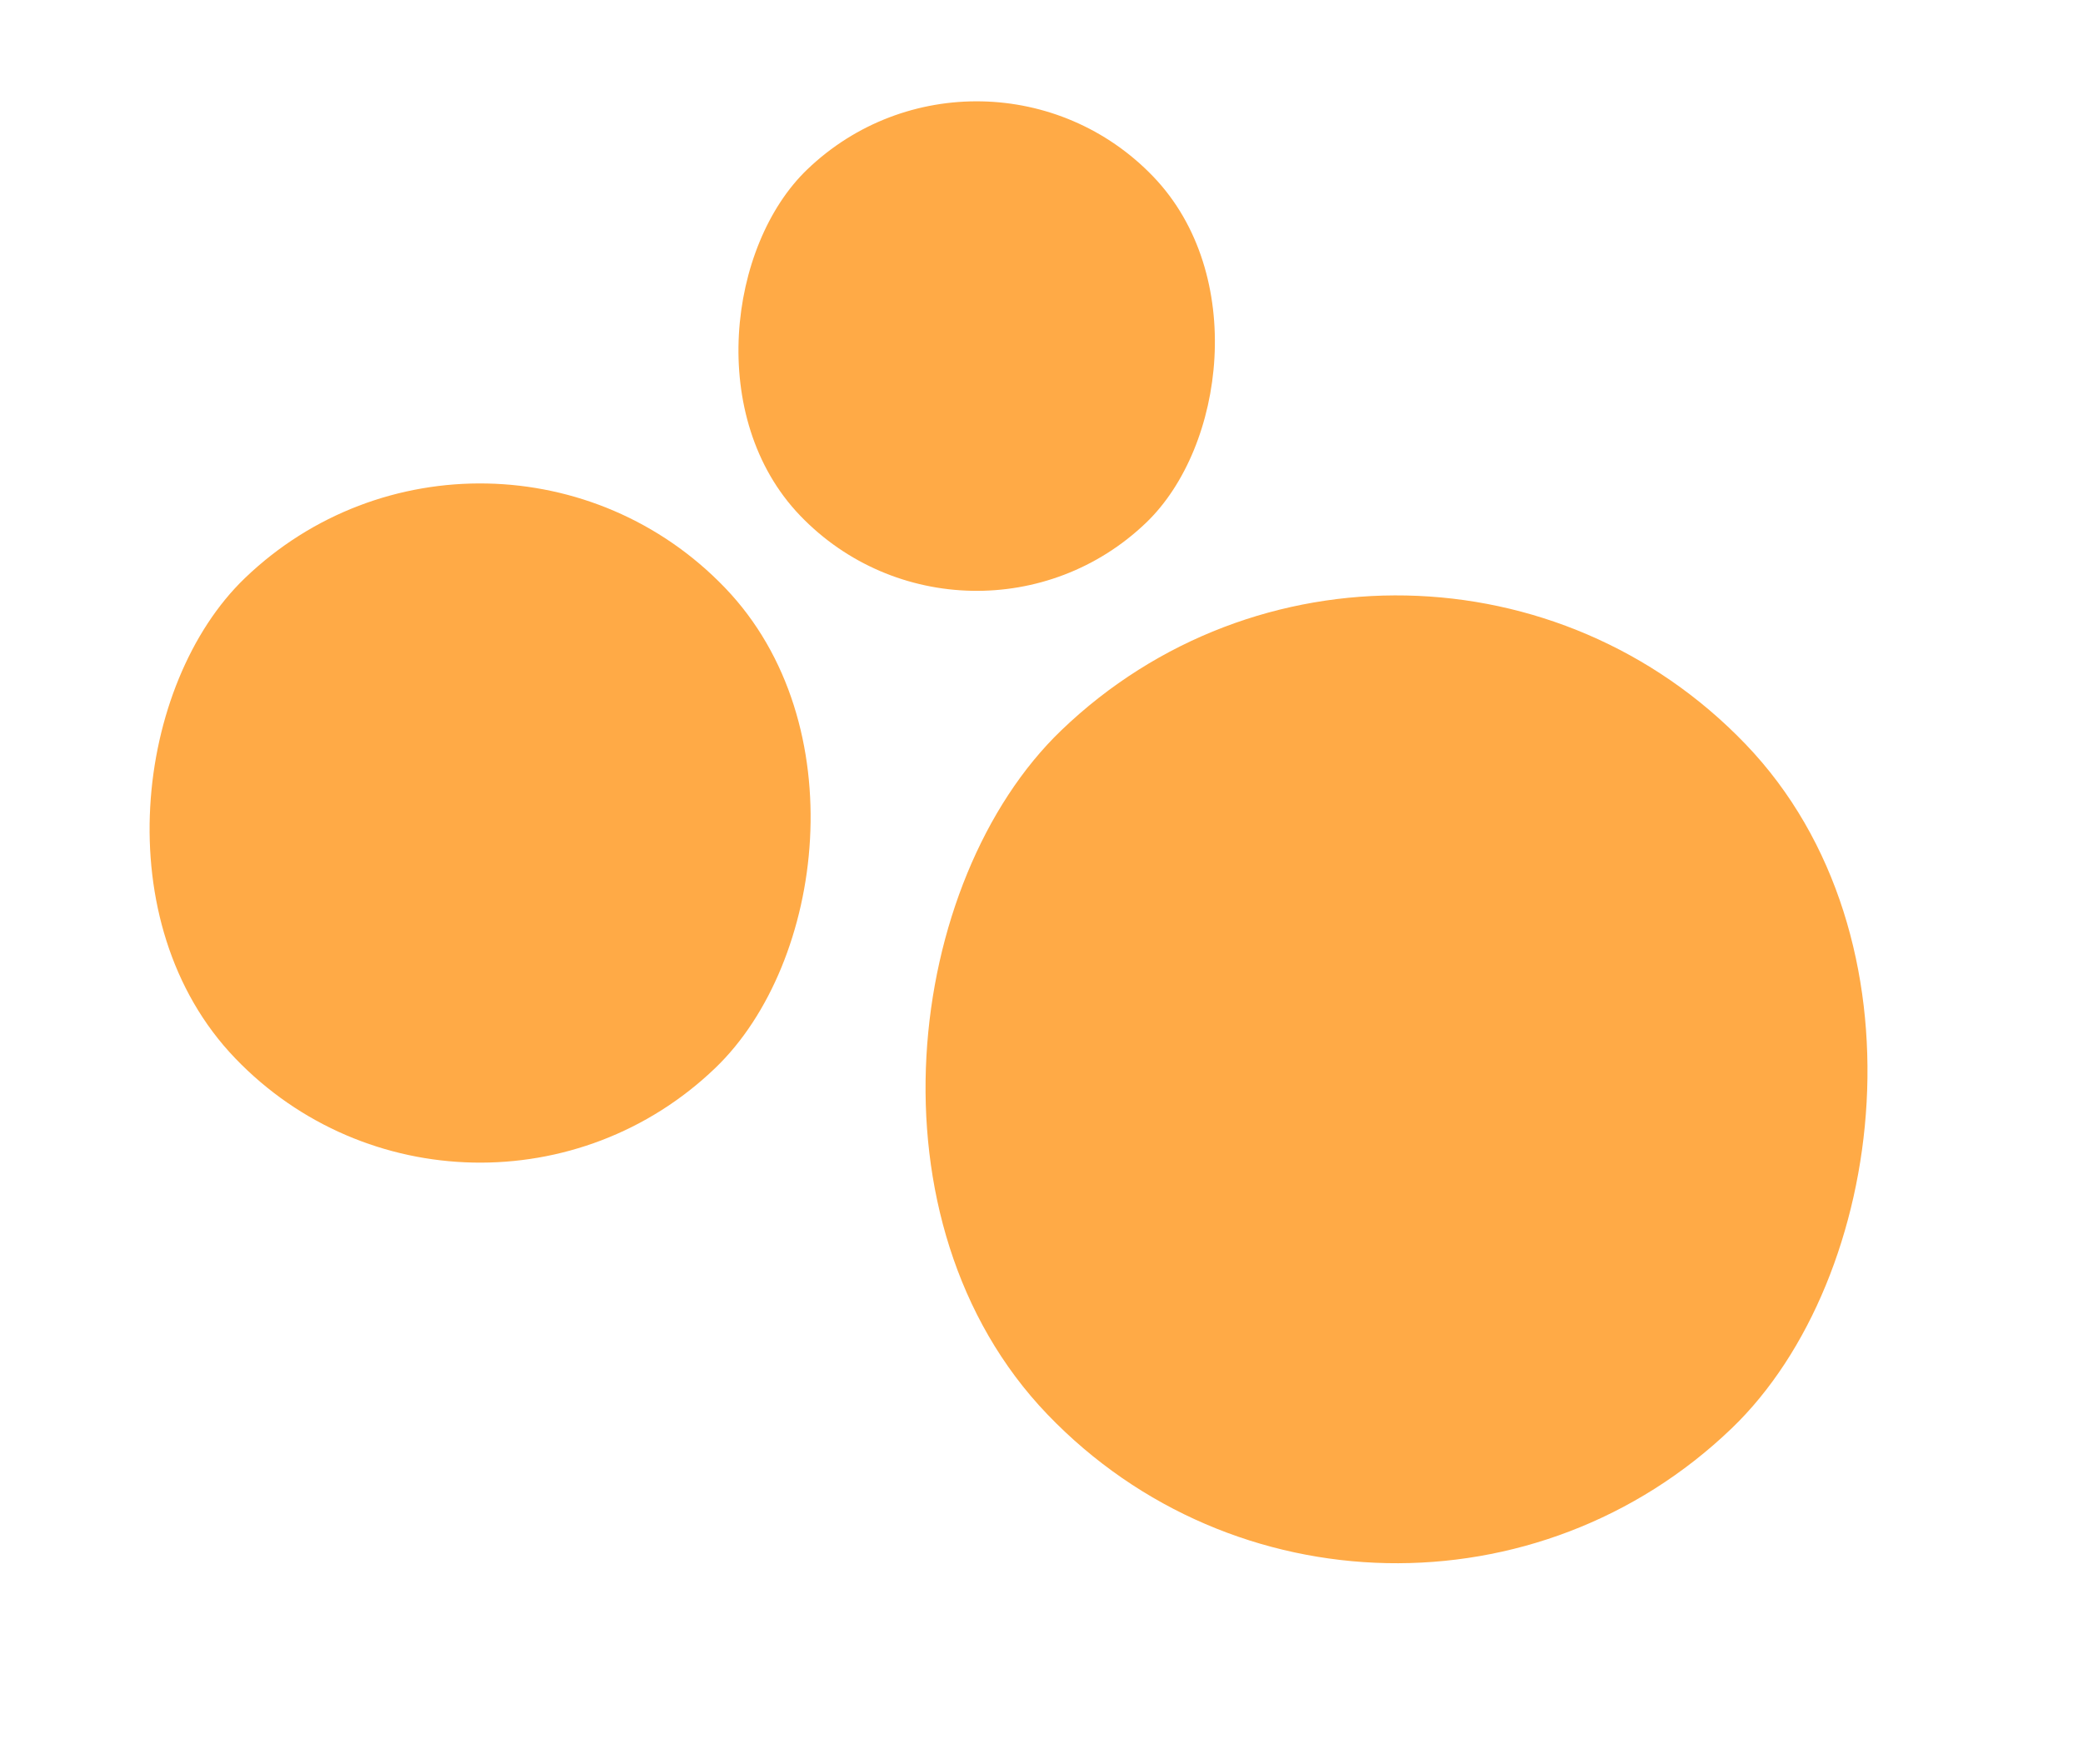 <?xml version="1.0" encoding="UTF-8"?> <svg xmlns="http://www.w3.org/2000/svg" width="124" height="105" viewBox="0 0 124 105" fill="none"> <rect x="83.957" y="23.518" width="57.611" height="57.611" rx="28.806" transform="rotate(46.157 83.957 23.518)" fill="#FFAA46"></rect> <rect x="29.158" y="20.41" width="40.429" height="40.429" rx="20.214" transform="rotate(46.157 29.158 20.41)" fill="#FFAA46"></rect> <rect x="58.557" width="29.14" height="29.14" rx="14.57" transform="rotate(46.157 58.557 0)" fill="#FFAA46"></rect> </svg> 